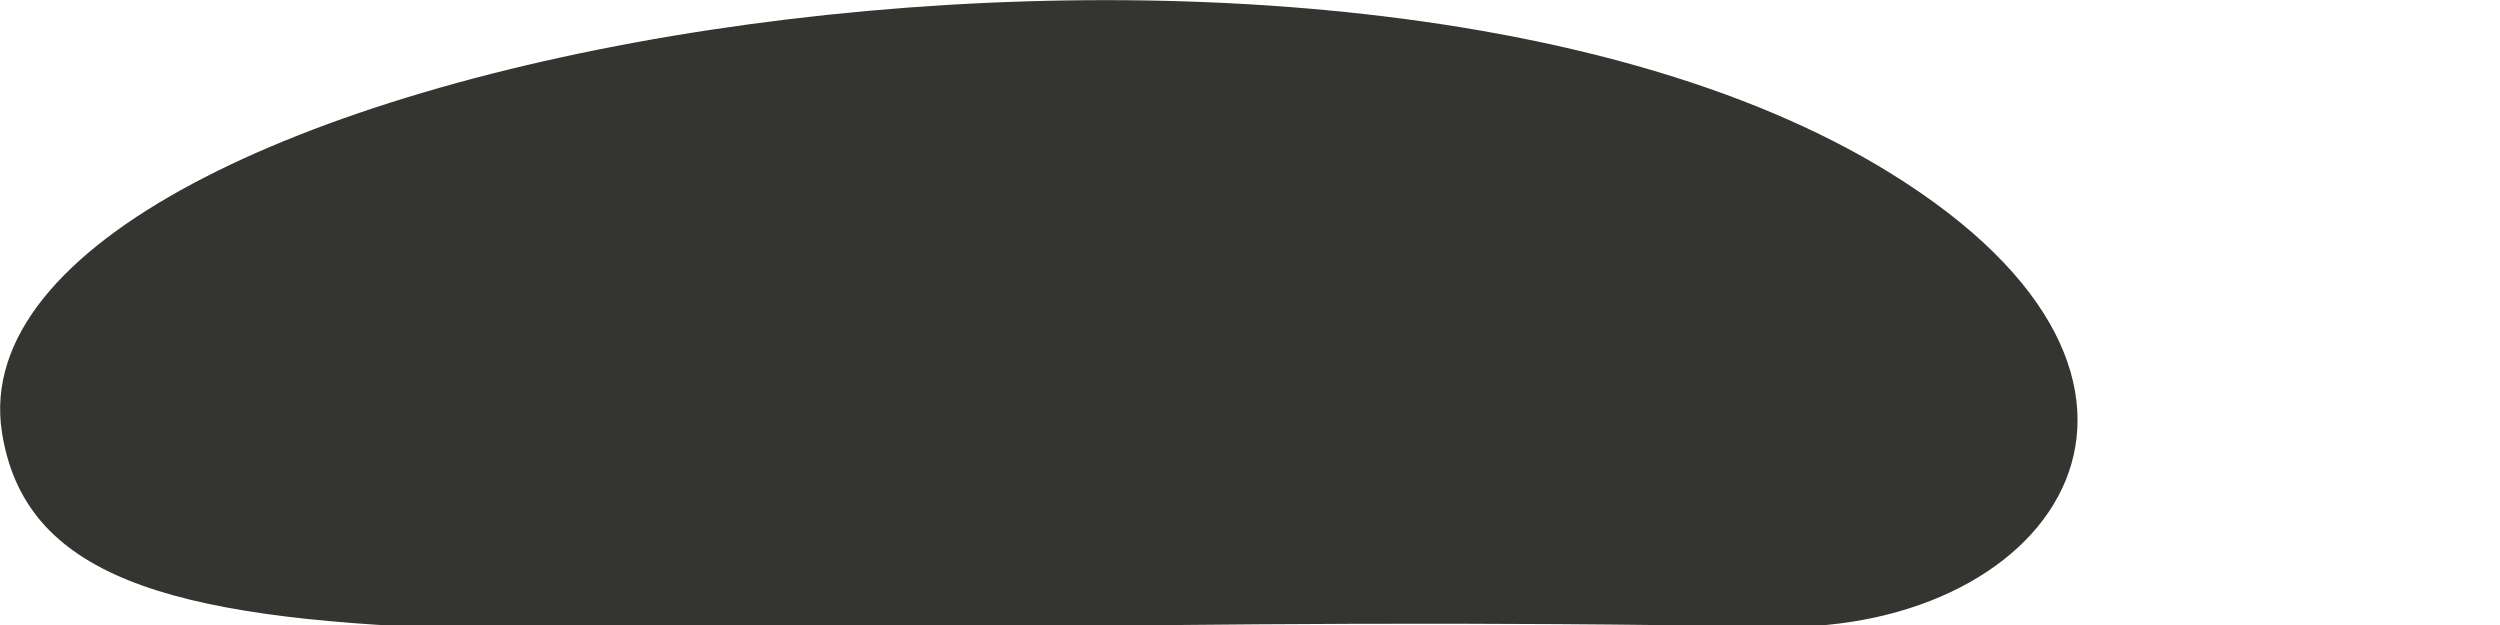 <?xml version="1.0" encoding="utf-8"?>
<svg xmlns="http://www.w3.org/2000/svg" fill="none" height="100%" overflow="visible" preserveAspectRatio="none" style="display: block;" viewBox="0 0 4 1" width="100%">
<path d="M0.003 0.691C-0.089 0.091 2.112 -0.286 3.023 0.276C3.568 0.612 3.291 1.011 2.841 1.003C0.912 0.967 0.074 1.15 0.003 0.691Z" fill="#343430" id="vector_46"/>
</svg>